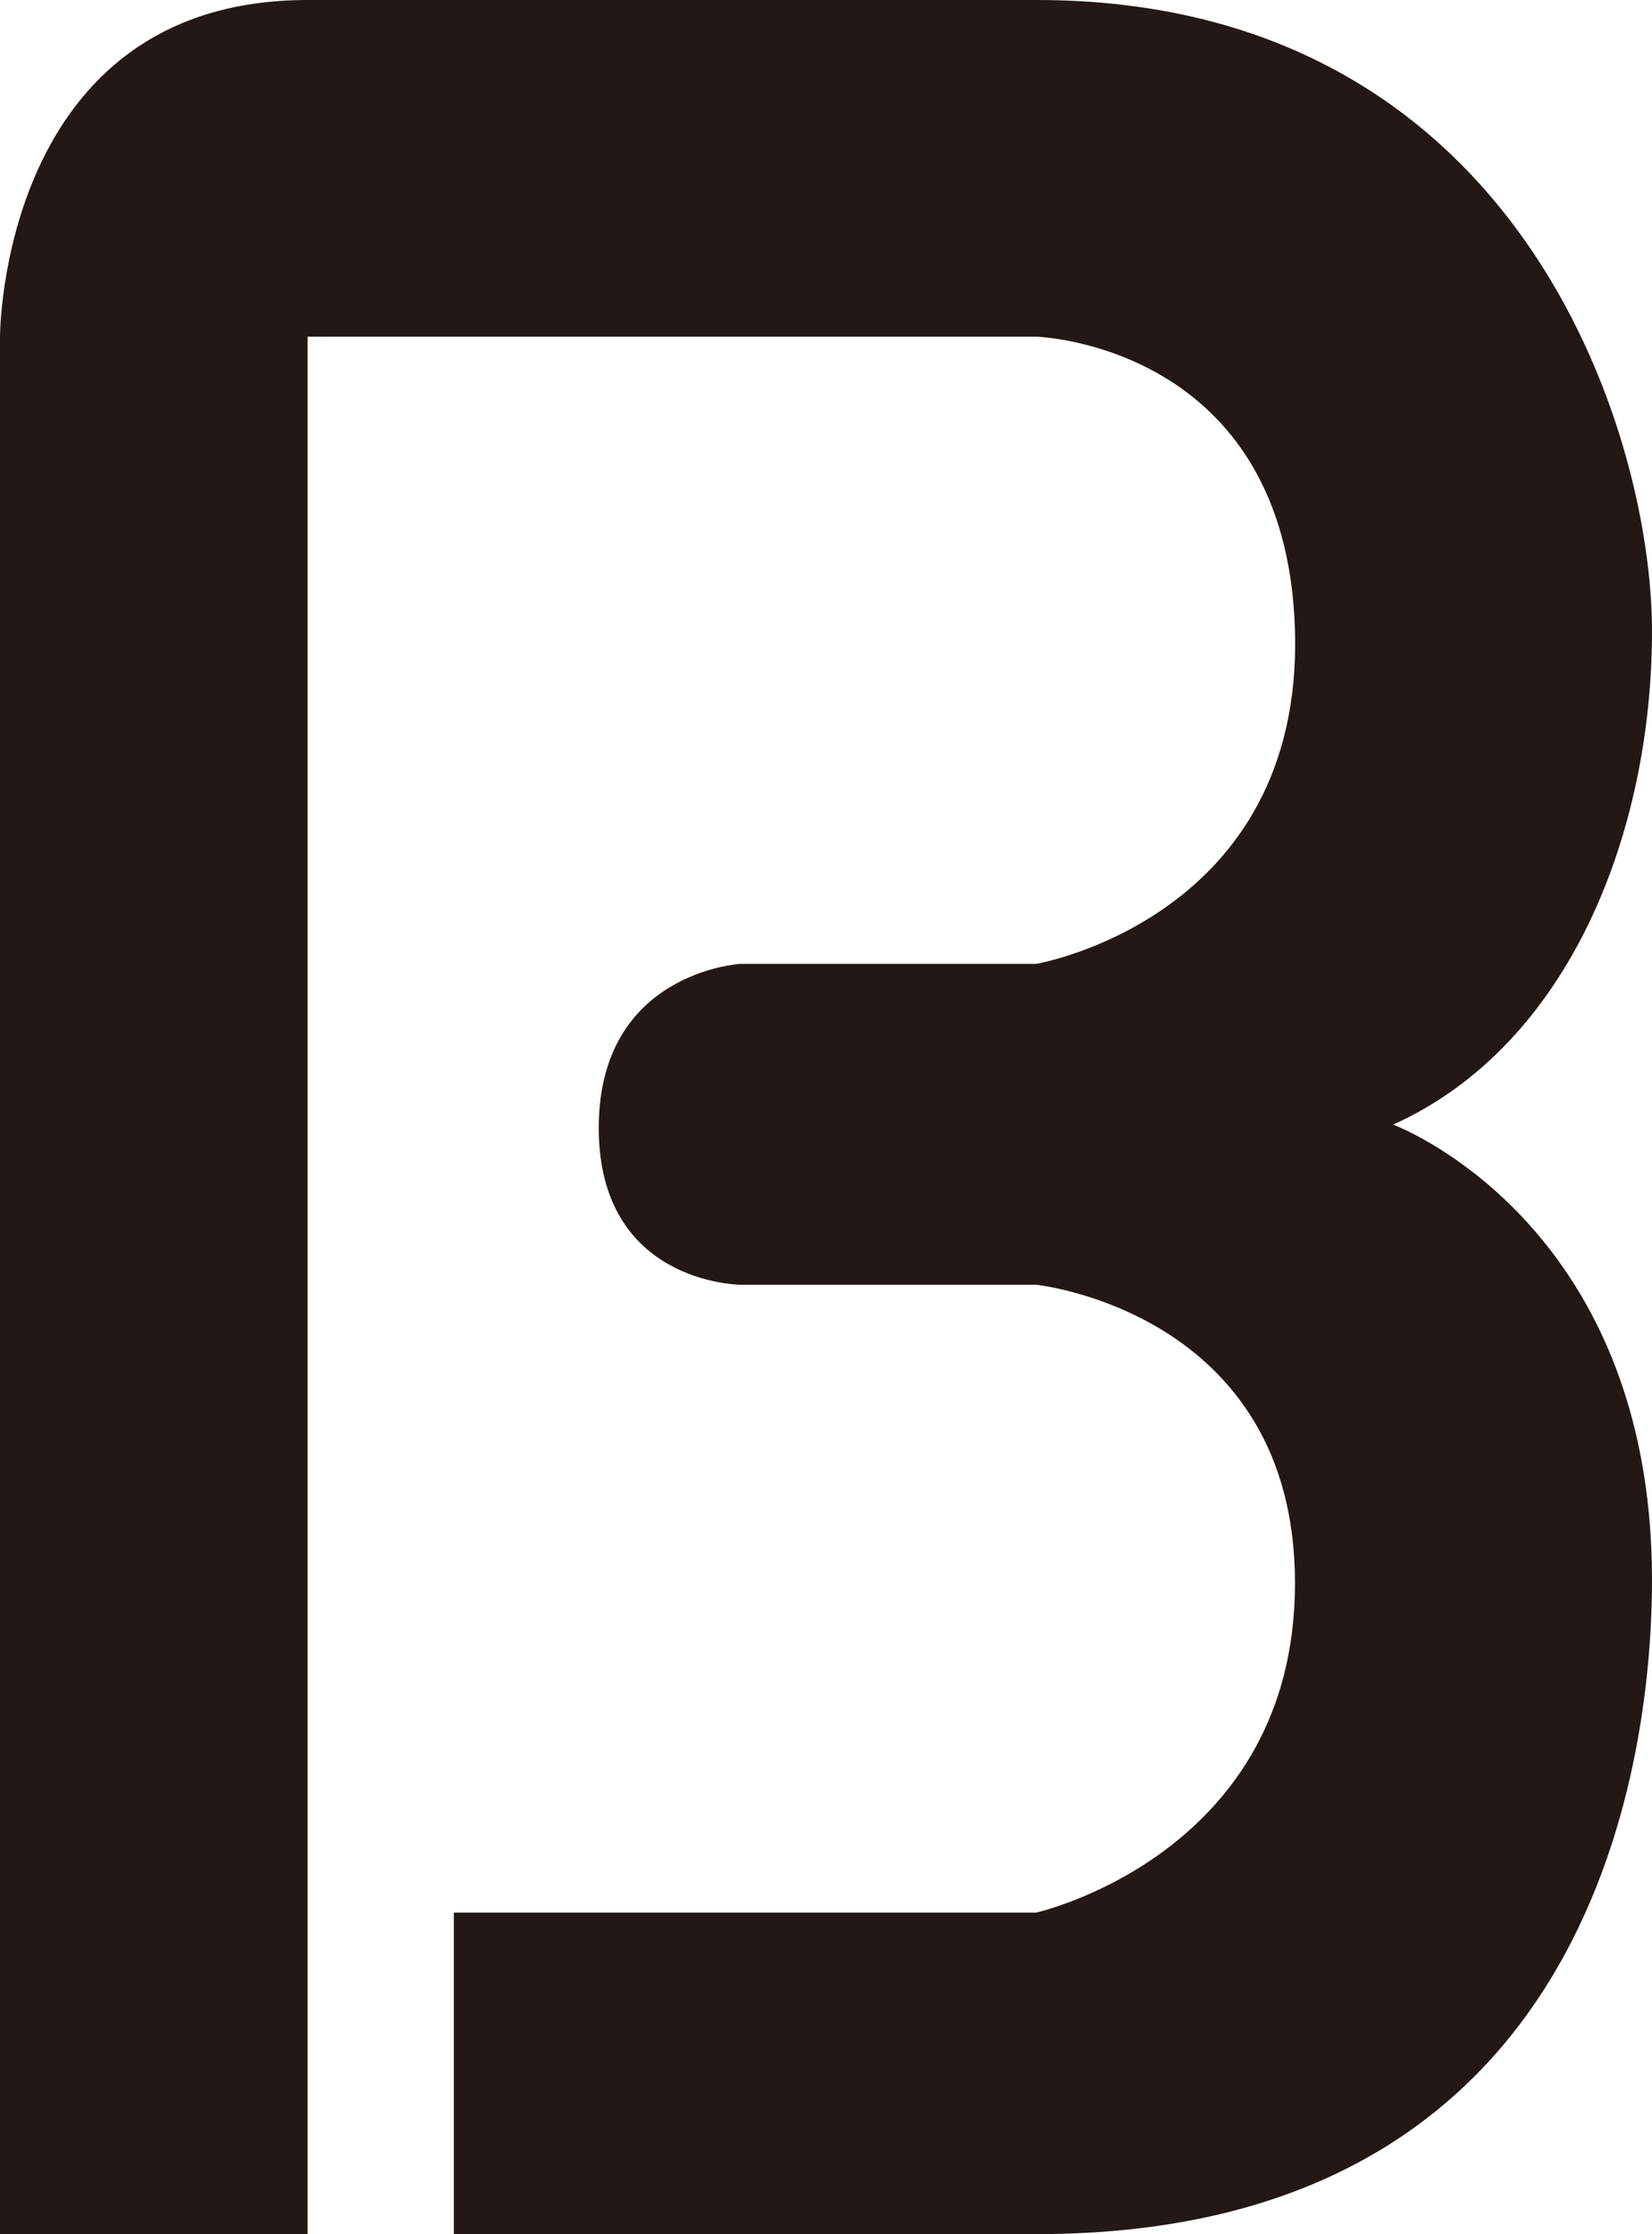 <?xml version="1.0" encoding="UTF-8"?>
<svg id="_レイヤー_1" data-name="レイヤー 1" xmlns="http://www.w3.org/2000/svg" viewBox="0 0 25.08 33.91">
  <defs>
    <style>
      .cls-1 {
        fill: #231815;
      }
    </style>
  </defs>
  <path class="cls-1" d="M0,5.11v28.8h4.67V5.11h11.06s3.81.11,3.93,4.47c.12,4.36-3.93,5.05-3.93,5.05h-4.49s-2.15.12-2.15,2.49,2.15,2.38,2.15,2.38h4.49s3.93.41,3.93,4.53-3.93,5-3.93,5H6.89v4.88h8.85c8.86,0,9.34-7.9,9.34-9.93,0-5.46-3.93-6.91-3.93-6.91,2.7-1.22,3.93-4.47,3.93-7.49S23.06,0,15.74,0H4.67C0,0,0,5.11,0,5.11h0Z"/>
</svg>